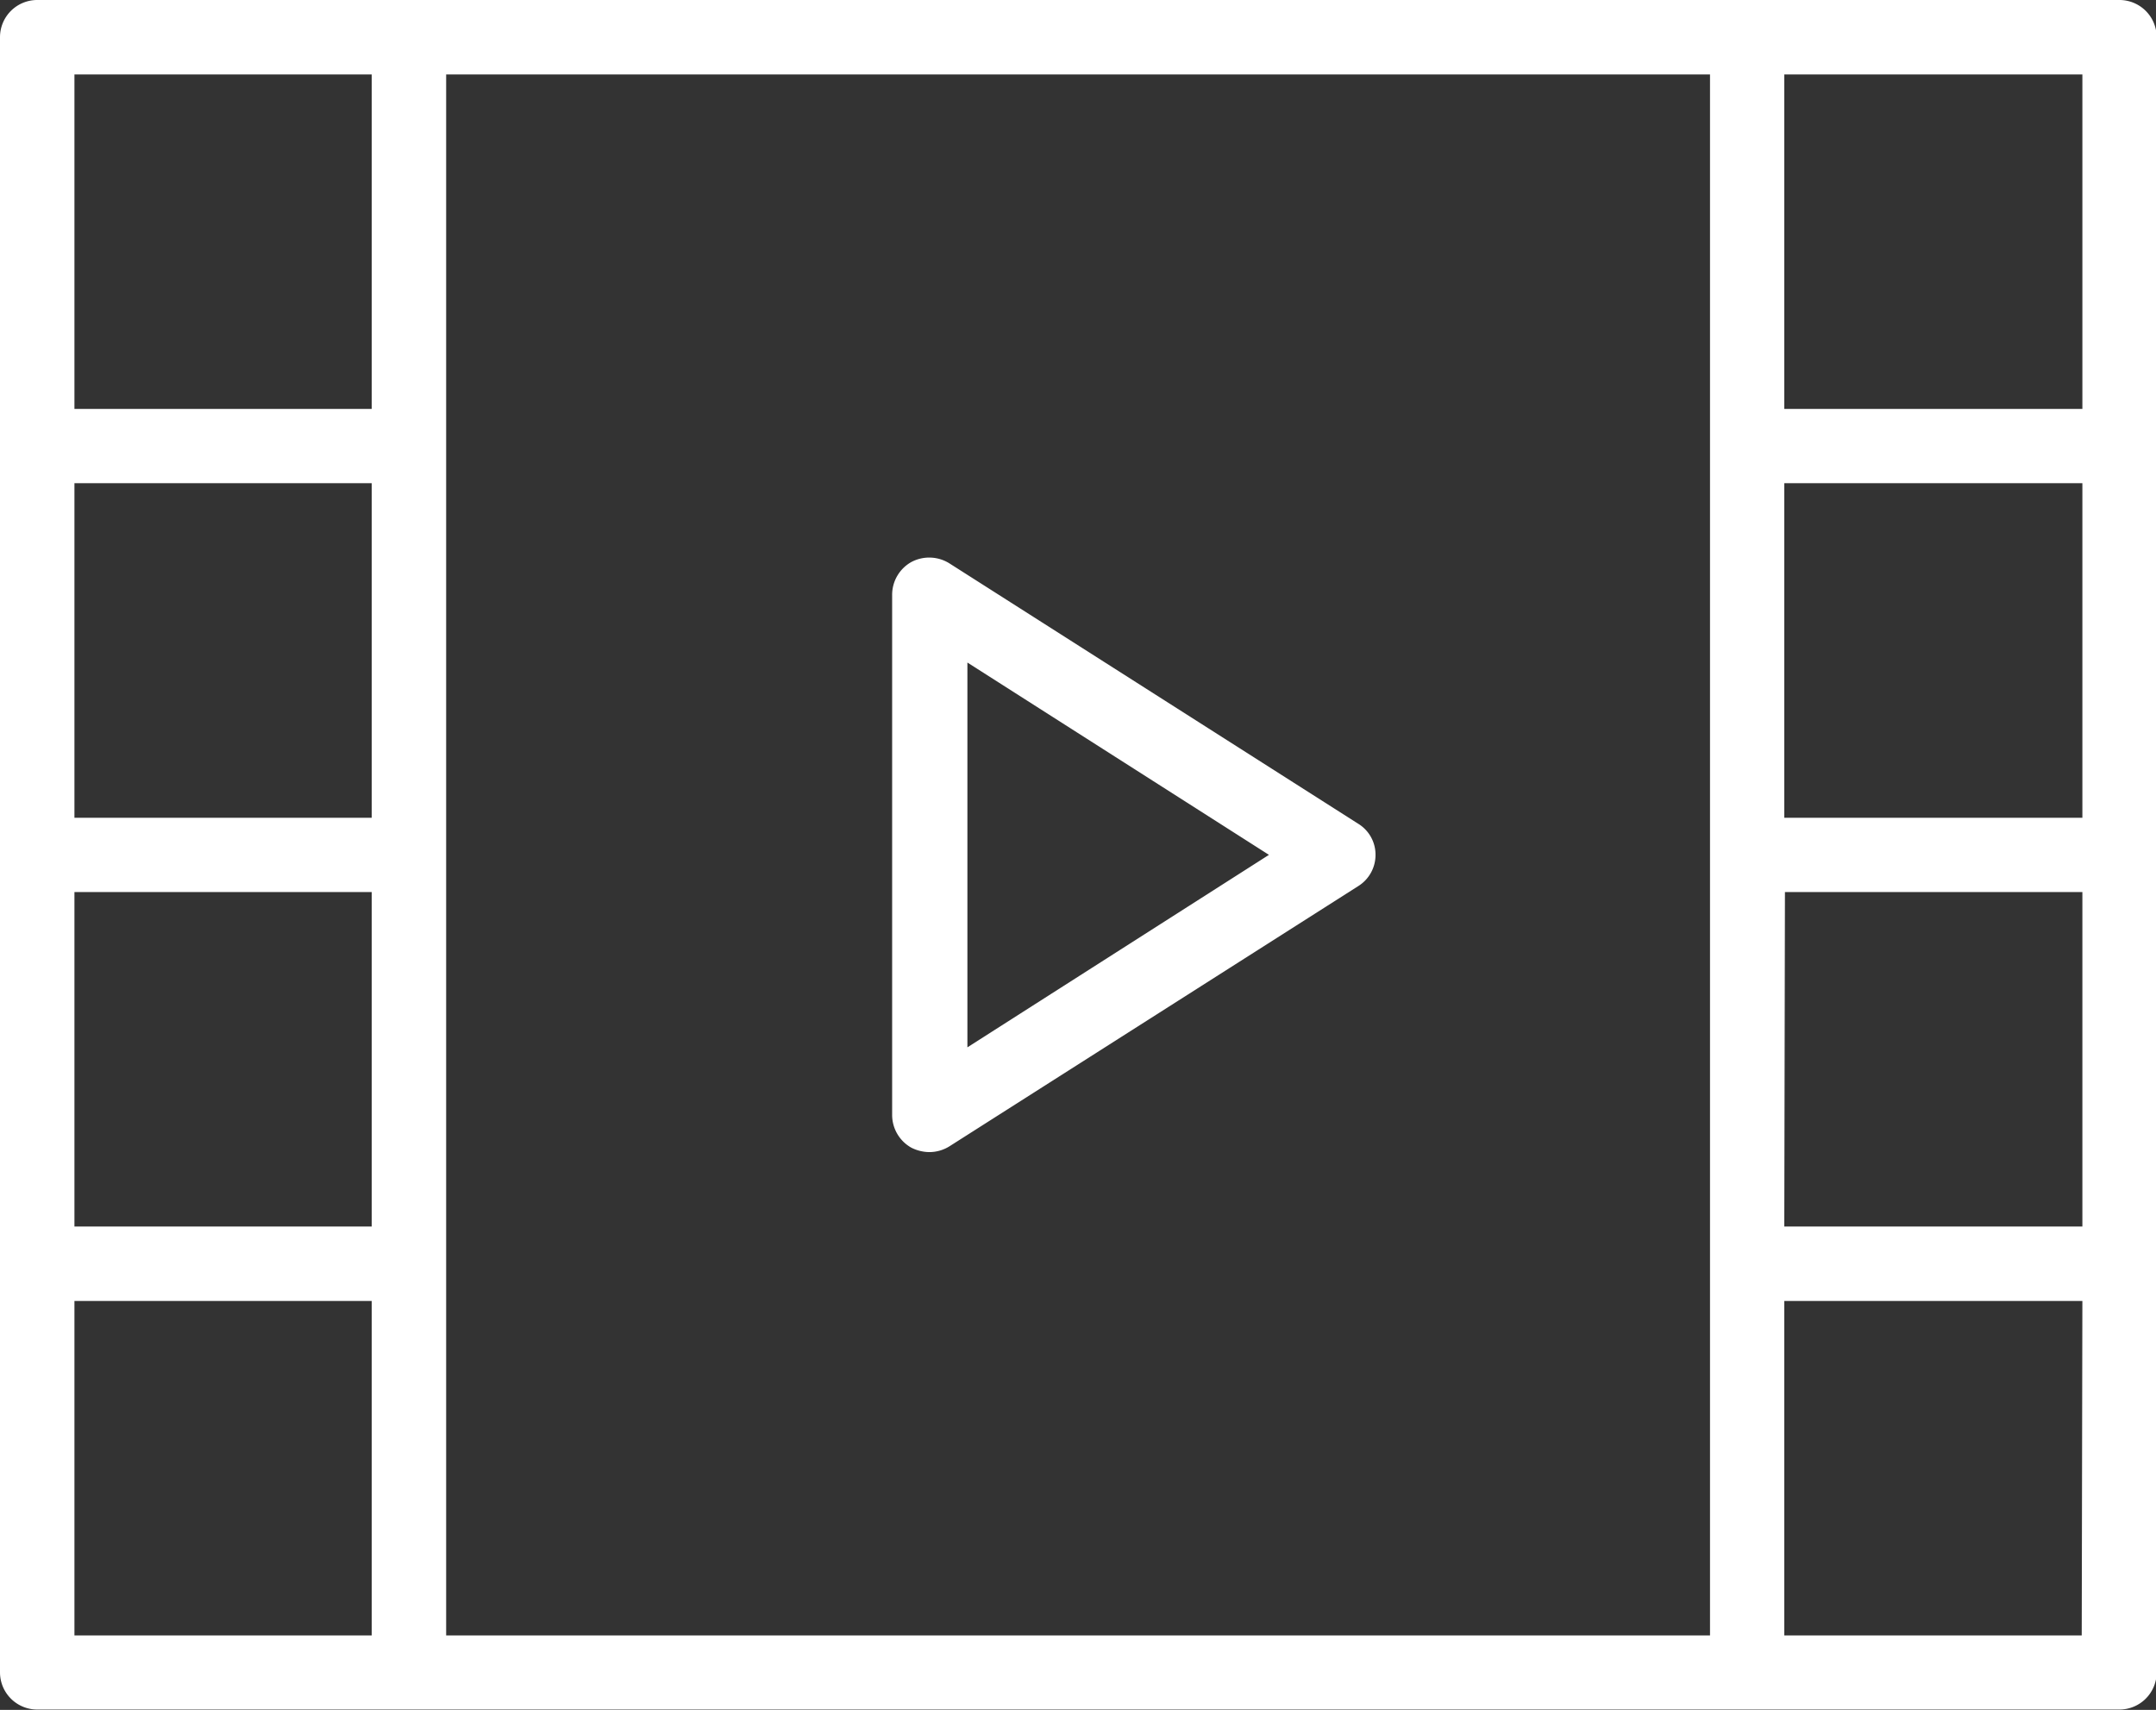 <?xml version="1.0" encoding="UTF-8"?> <svg xmlns="http://www.w3.org/2000/svg" viewBox="0 0 131.49 104.29"><rect x="0" y="0" width="131.49" height="104.29" fill="#333333" stroke="none"/> <defs> <style>.cls-1{fill:#fff;}</style> </defs> <title>Asset 25</title> <g id="Layer_2" data-name="Layer 2"> <g id="content"> <path class="cls-1" d="M82.83,50.24,57.9,34.36a2.32,2.32,0,0,0-2.32-.08,2.29,2.29,0,0,0-1.17,2V68a2.29,2.29,0,0,0,1.17,2,2.48,2.48,0,0,0,1.1.27,2.33,2.33,0,0,0,1.22-.35L82.83,54.05a2.24,2.24,0,0,0,1.06-1.91,2.21,2.21,0,0,0-1.06-1.9ZM59,63.88V40.41L77.39,52.14Z"></path> <path class="cls-1" d="M129.23,0H2.27A2.27,2.27,0,0,0,0,2.27V102a2.27,2.27,0,0,0,2.27,2.27h127a2.27,2.27,0,0,0,2.26-2.27V2.27A2.27,2.27,0,0,0,129.23,0ZM22.67,49.88H4.54V29.47H22.67ZM4.54,54.41H22.67v20.4H4.54ZM27.21,77.08V4.54h77.08V99.75H27.21ZM127,49.88H108.82V29.47H127Zm-18.14,4.53H127v20.4H108.82ZM127,4.54v20.4H108.82V4.54ZM4.54,4.54H22.67v20.4H4.54Zm0,95.21V79.35H22.67v20.4Zm122.42,0H108.82V79.35H127Z"></path> </g> </g> </svg> 